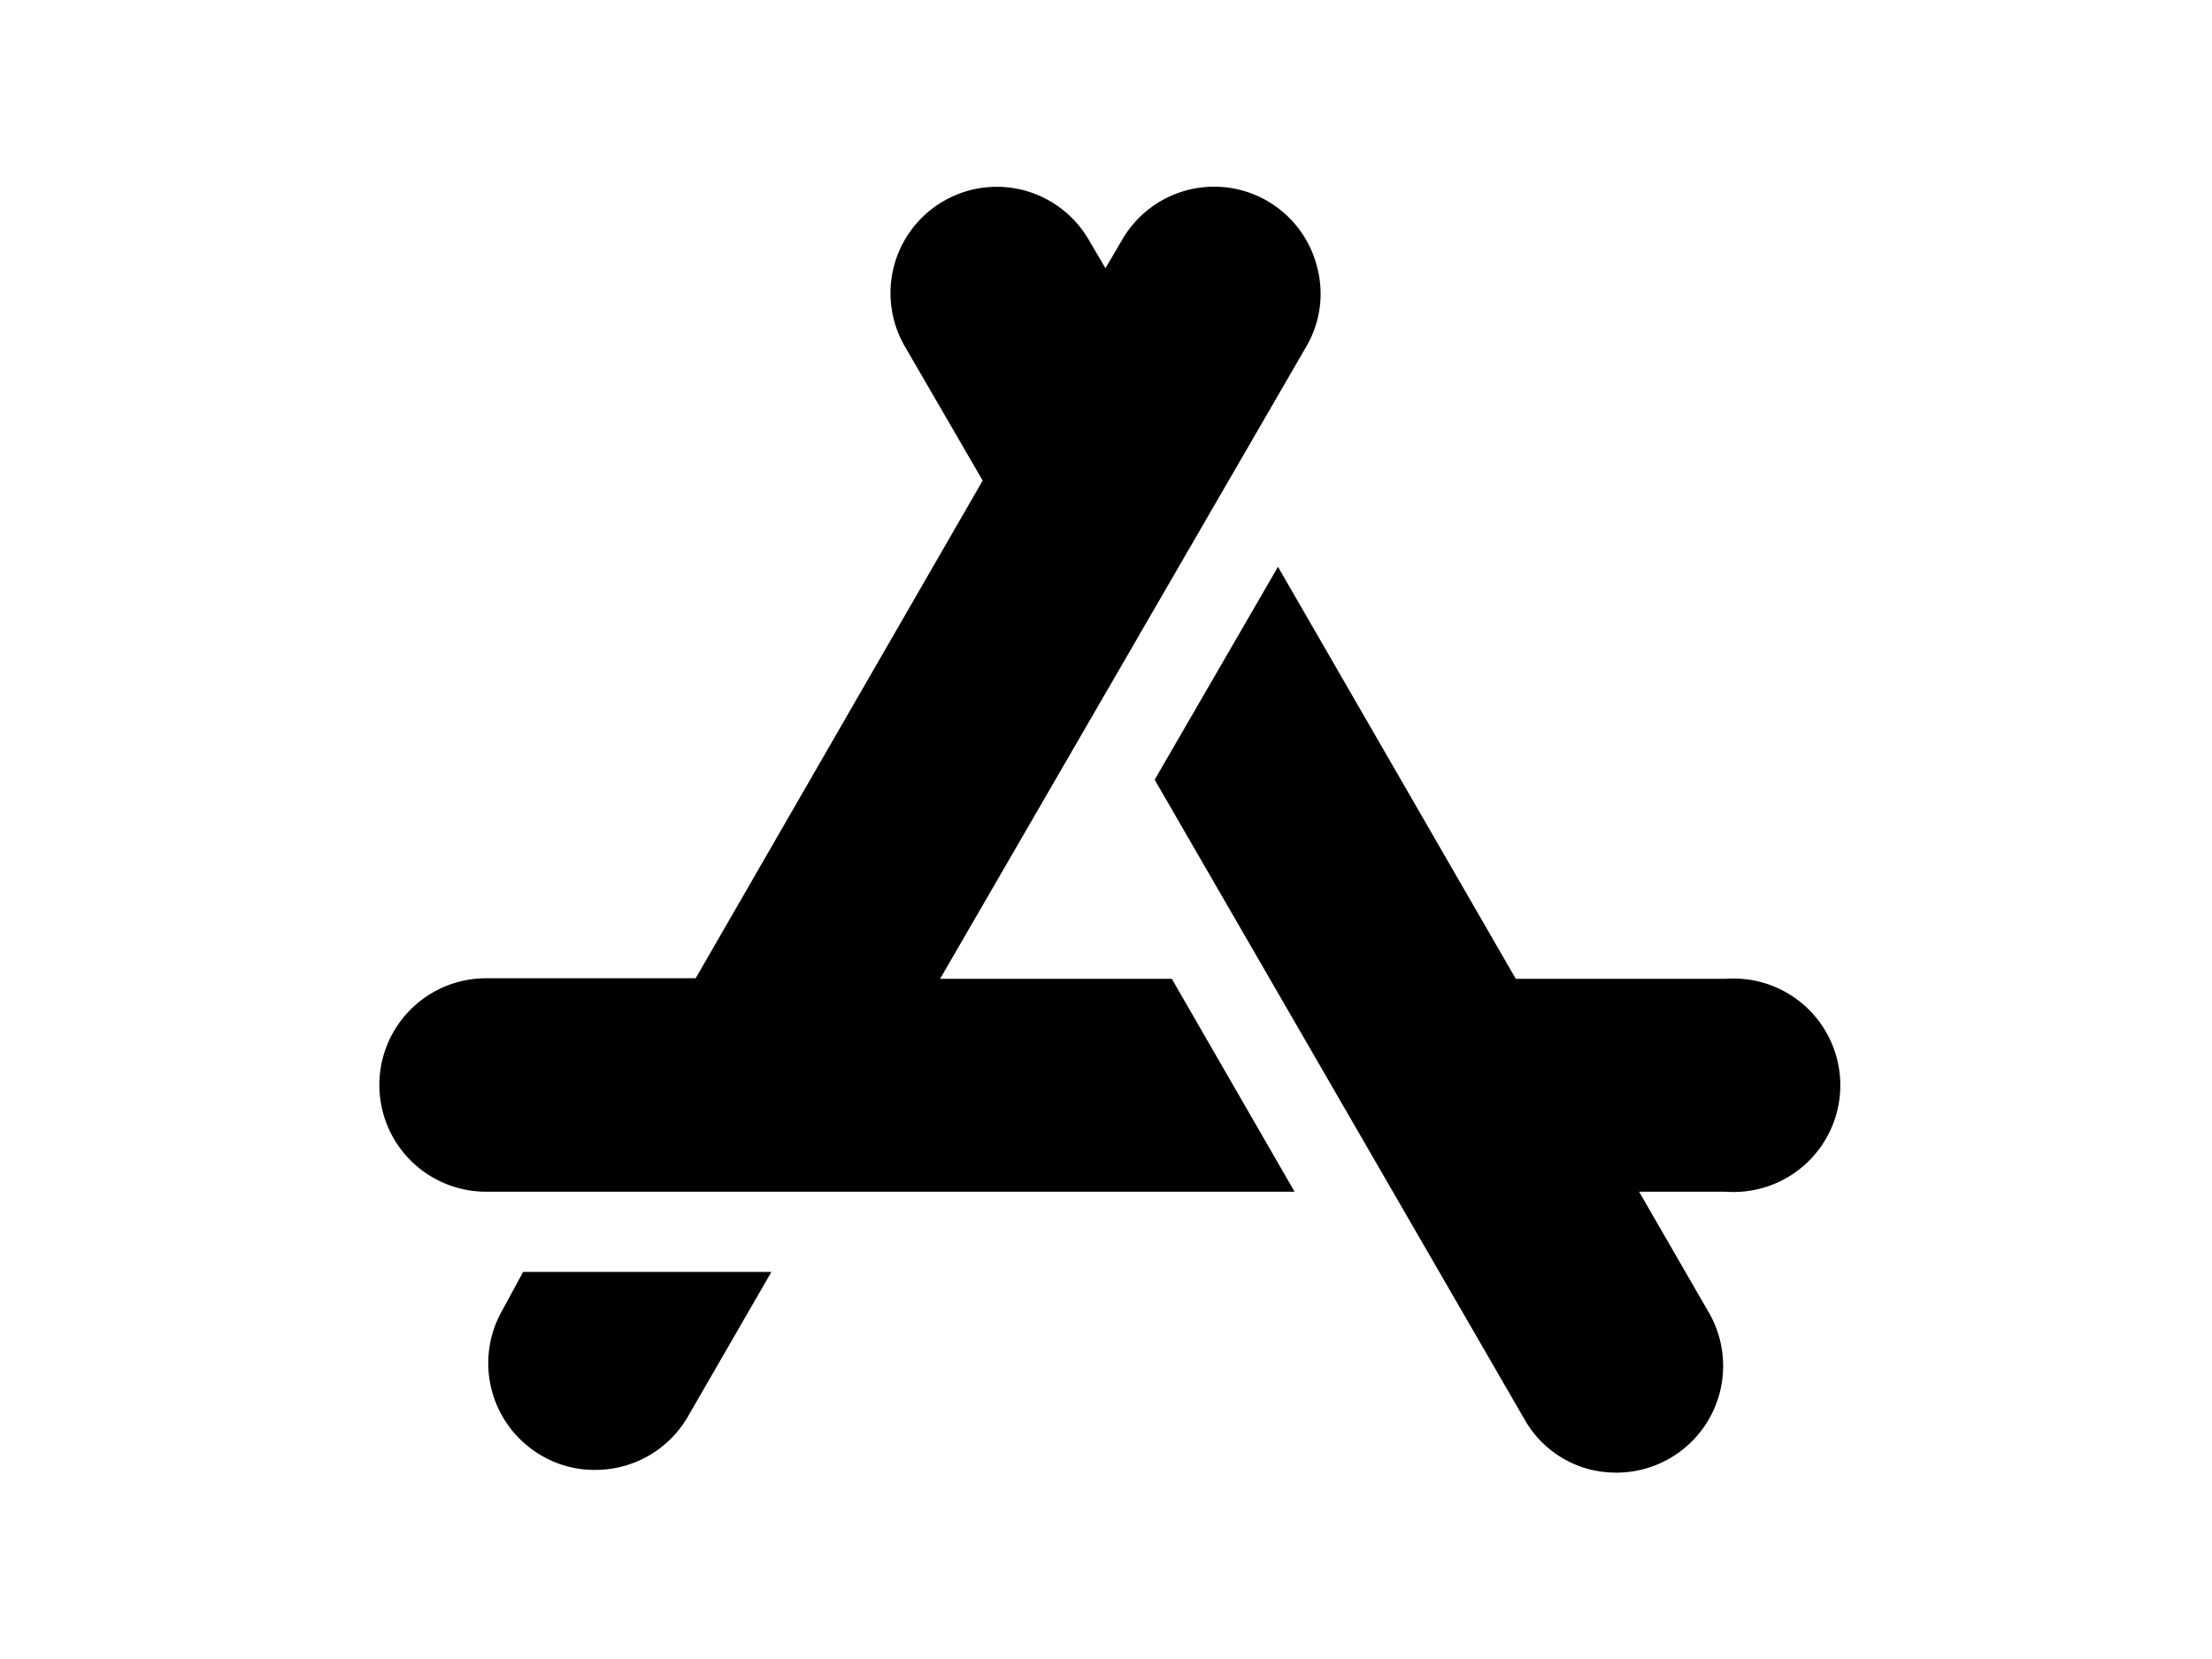 <svg xmlns="http://www.w3.org/2000/svg" viewBox="0 0 30 30" width="40"><title>ico_app</title><path d="M16.19,17.7l2.22,3.85H3.79a1.93,1.93,0,1,1,0-3.86H7.58l5.19-9L11.36,6.26a1.92,1.92,0,1,1,3.33-1.92l.3.51.3-.51a1.92,1.92,0,0,1,3.52.46,1.89,1.89,0,0,1-.19,1.47L12,17.7Zm10,0H22.41l-4.3-7.45-2.23,3.85,6.69,11.57a1.9,1.9,0,0,0,1.17.9,2.07,2.07,0,0,0,.5.06,1.93,1.93,0,0,0,1.67-2.88l-1.27-2.2h1.57a1.93,1.93,0,1,0,0-3.85Zm-22.11,6a1.93,1.93,0,0,0,.71,2.62,1.89,1.89,0,0,0,1,.26,1.93,1.93,0,0,0,1.67-1l1.49-2.58H4.46Z"/></svg>